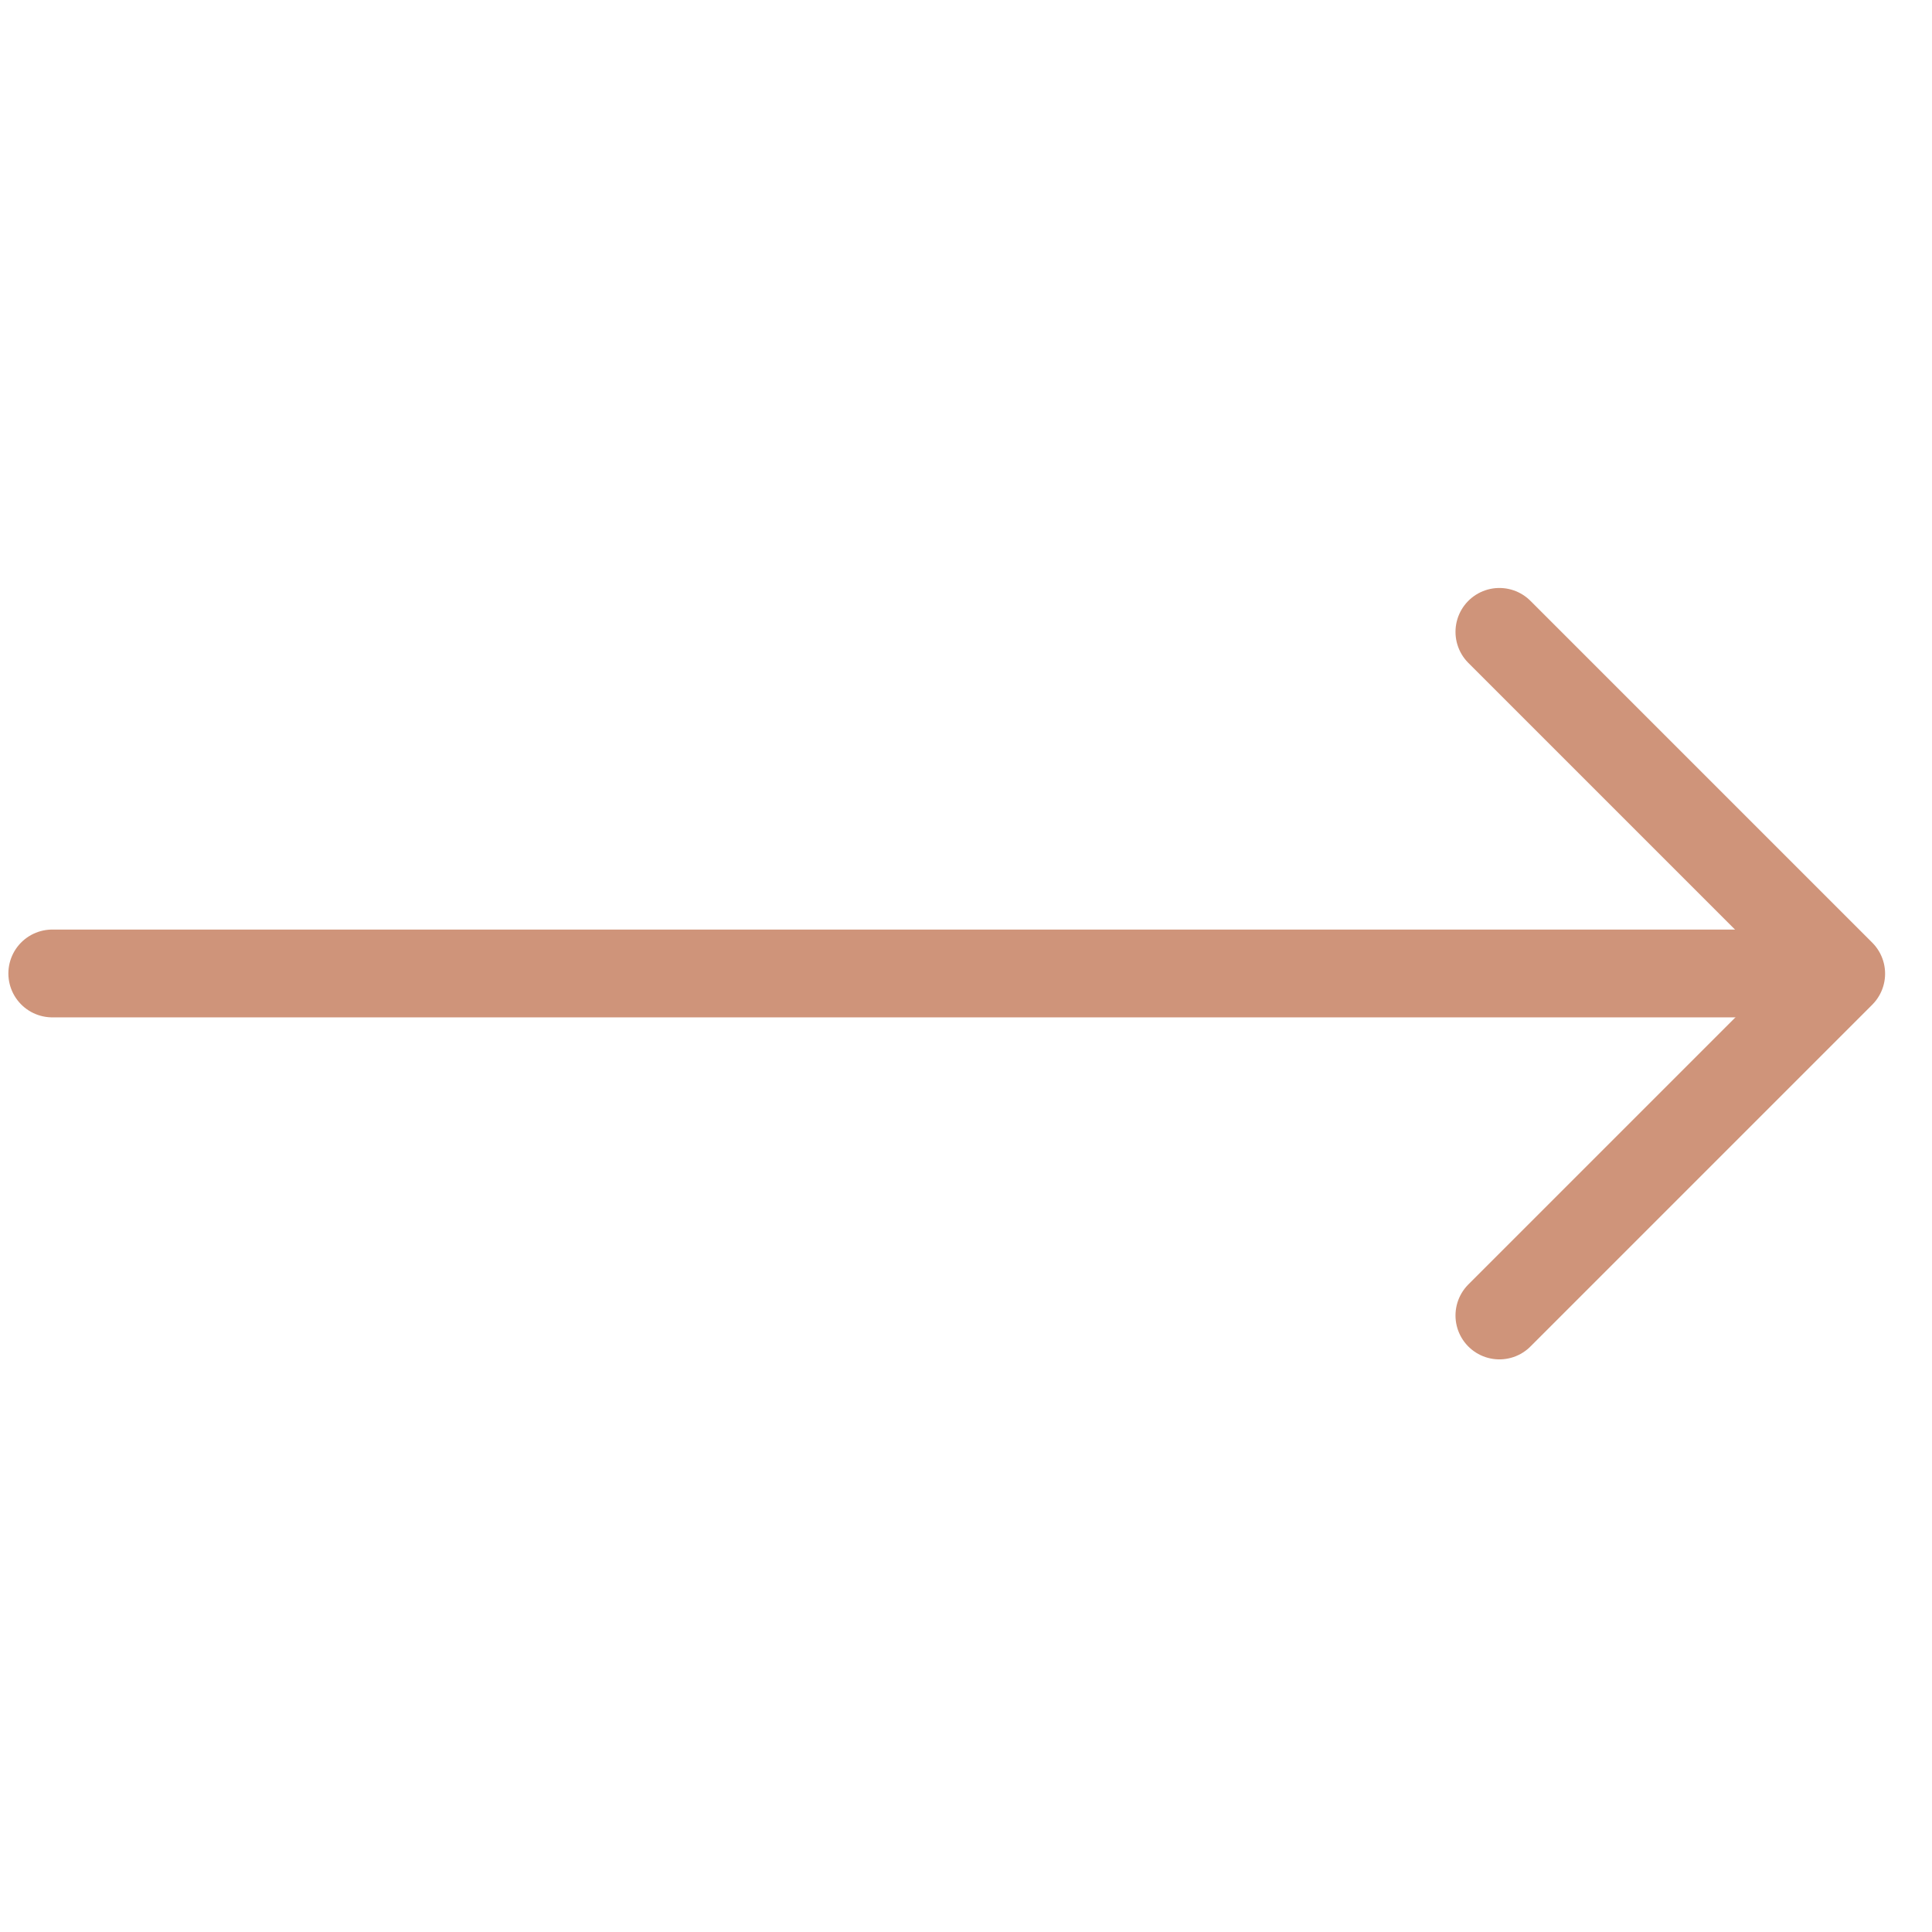 <svg width="36" height="36" viewBox="0 0 36 36" fill="none" xmlns="http://www.w3.org/2000/svg">
<path d="M27.939 11.774L34.308 18.143L27.939 24.512" stroke="#CF947A" stroke-width="1.636" stroke-linecap="round" stroke-linejoin="round"/>
<path d="M0.974 18.139H33.28" stroke="#CF947A" stroke-width="1.636" stroke-linecap="round" stroke-linejoin="round"/>
</svg>
